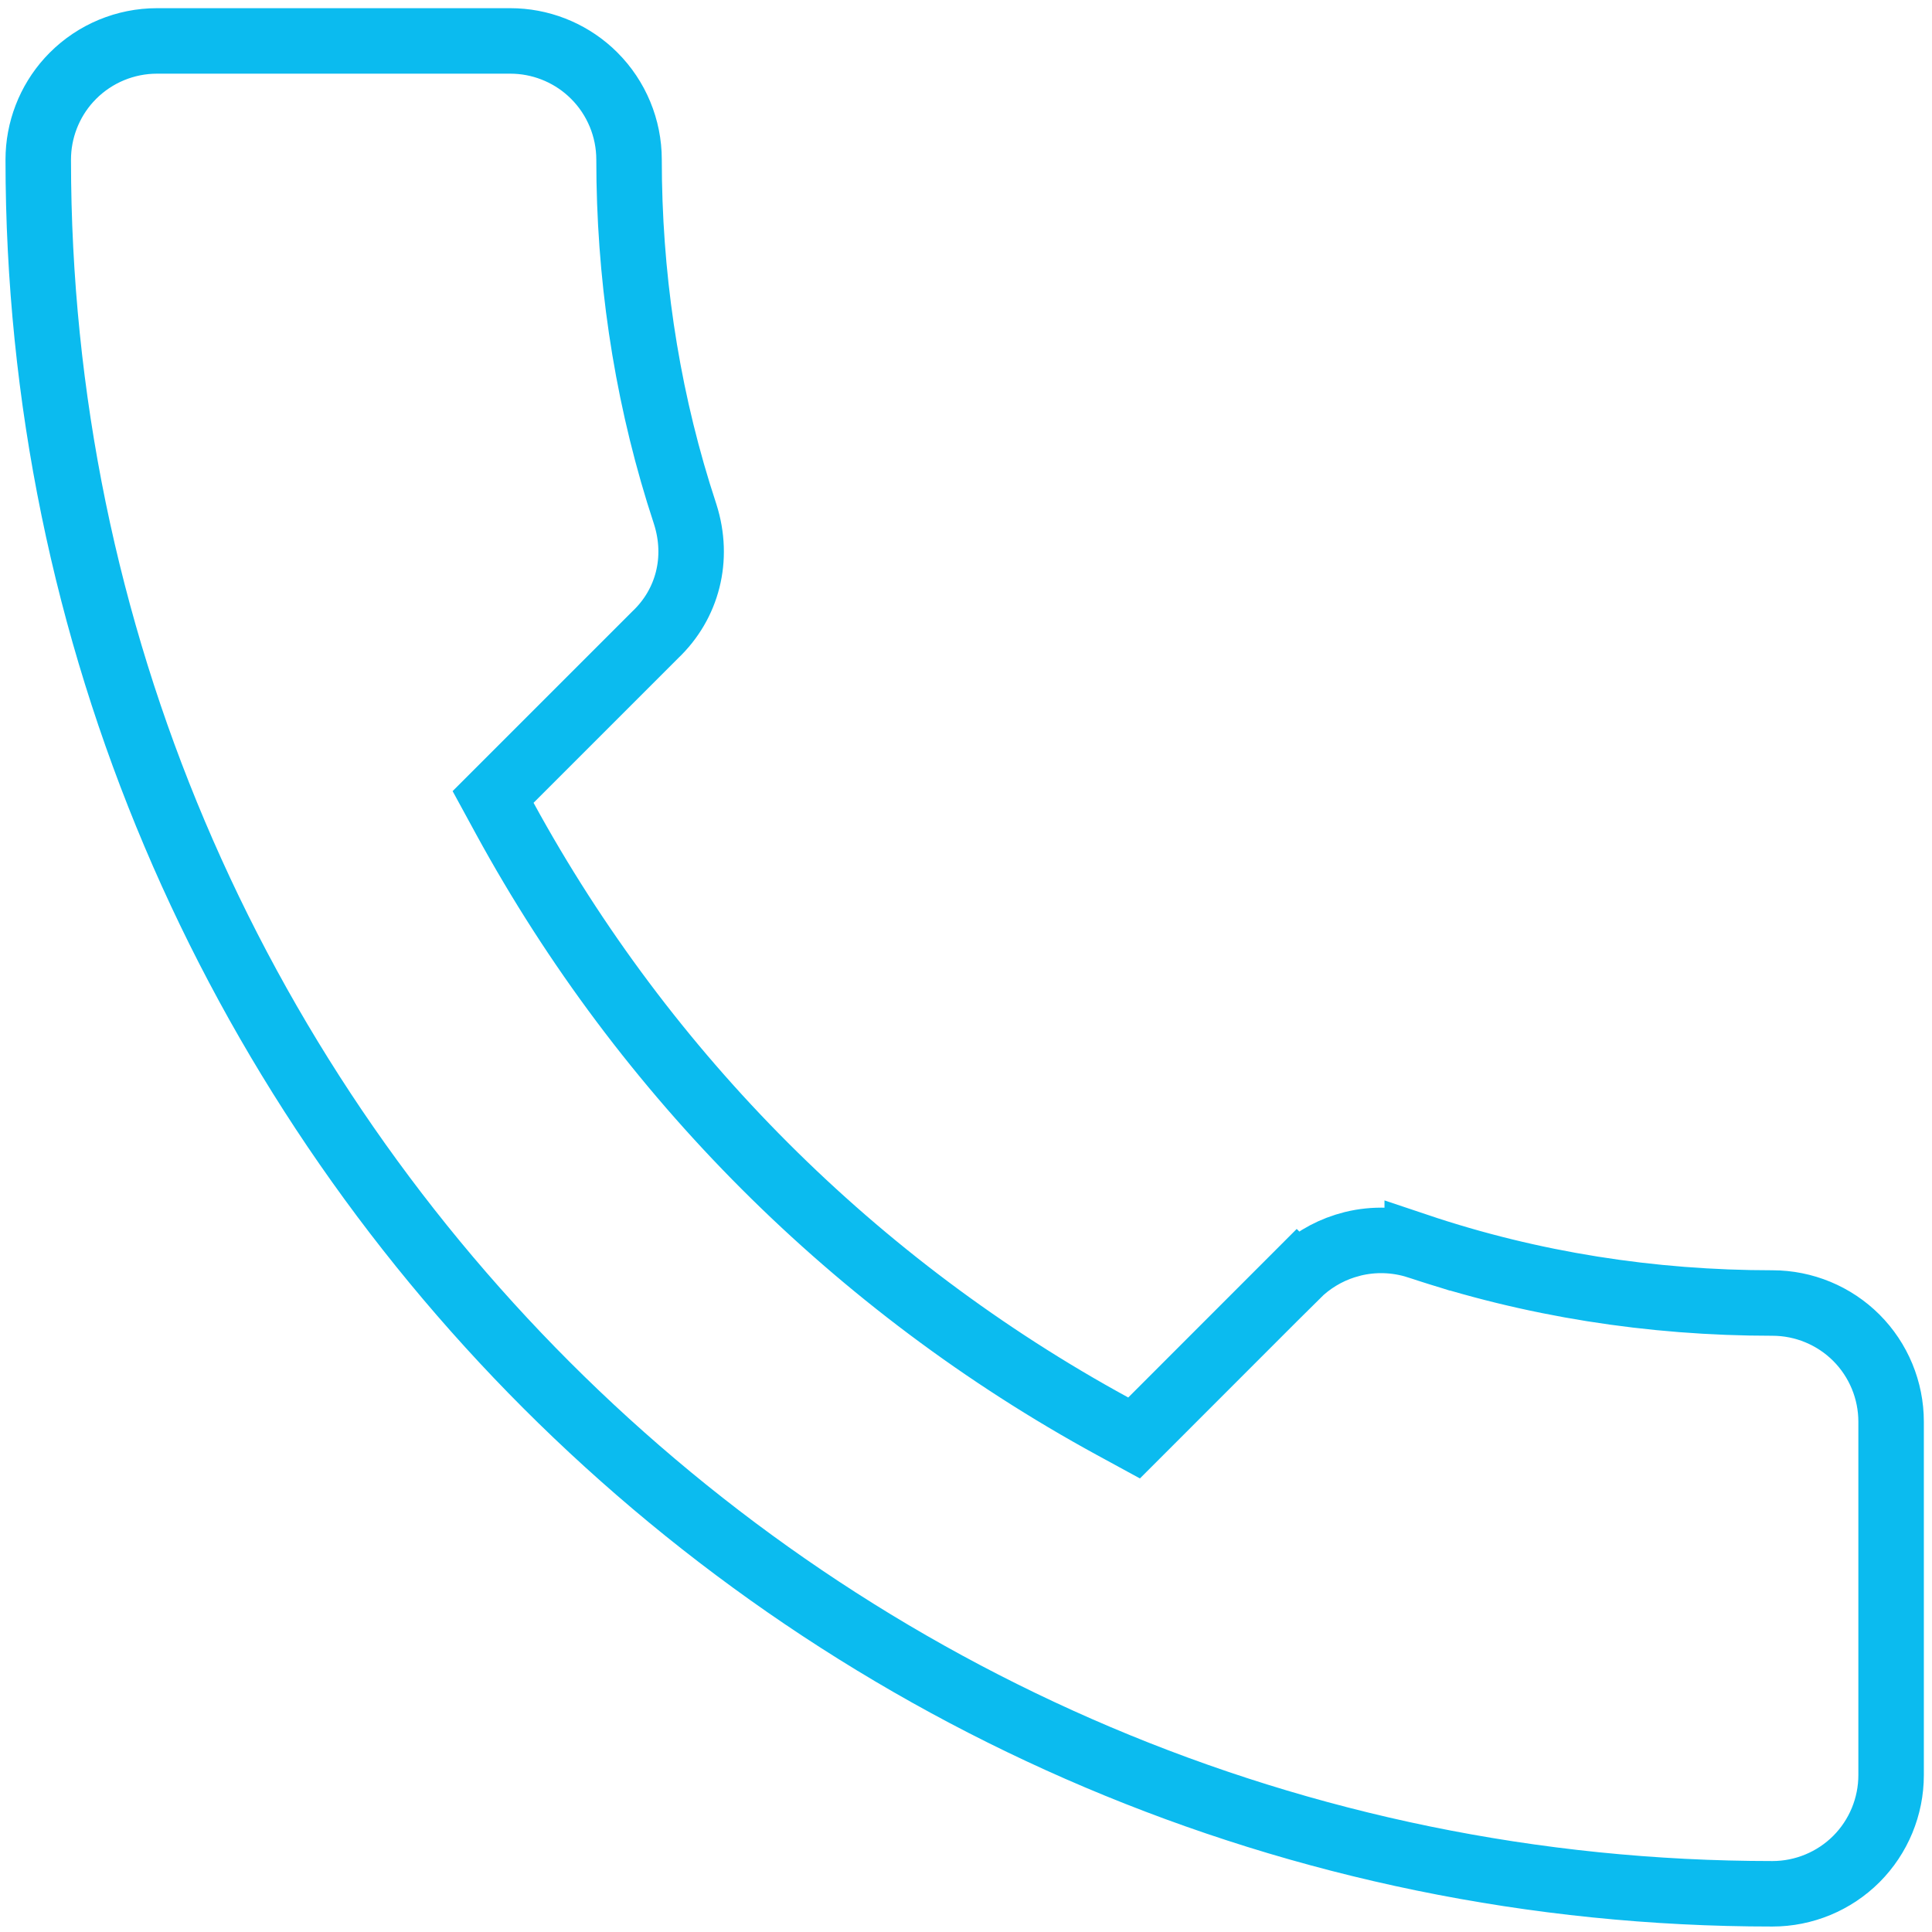 <?xml version="1.0" encoding="UTF-8"?> <svg xmlns="http://www.w3.org/2000/svg" width="59" height="59" viewBox="0 0 59 59" fill="none"><path d="M4.793 1.25H15.585C16.486 1.25 17.353 1.586 18.018 2.188L18.148 2.312C18.827 2.991 19.21 3.914 19.21 4.875C19.21 8.353 19.711 11.78 20.717 15.051L20.925 15.703C21.36 17.067 20.994 18.45 20.014 19.382L15.058 24.338L15.416 24.995C19.694 32.834 26.137 39.277 33.976 43.555L34.633 43.913L35.162 43.384L39.6 38.944L39.601 38.945C40.014 38.533 40.52 38.227 41.074 38.051L41.315 37.983C41.964 37.825 42.644 37.849 43.28 38.05V38.049C46.774 39.222 50.422 39.792 54.126 39.792C55.087 39.792 56.01 40.174 56.69 40.853C57.369 41.533 57.751 42.456 57.751 43.417V54.208C57.751 55.169 57.369 56.092 56.69 56.772C56.01 57.451 55.087 57.833 54.126 57.833C24.924 57.833 1.168 34.077 1.168 4.875C1.168 3.974 1.504 3.107 2.105 2.442L2.229 2.312C2.909 1.632 3.832 1.25 4.793 1.25Z" stroke="#0BBBEF" stroke-width="2"></path></svg> 